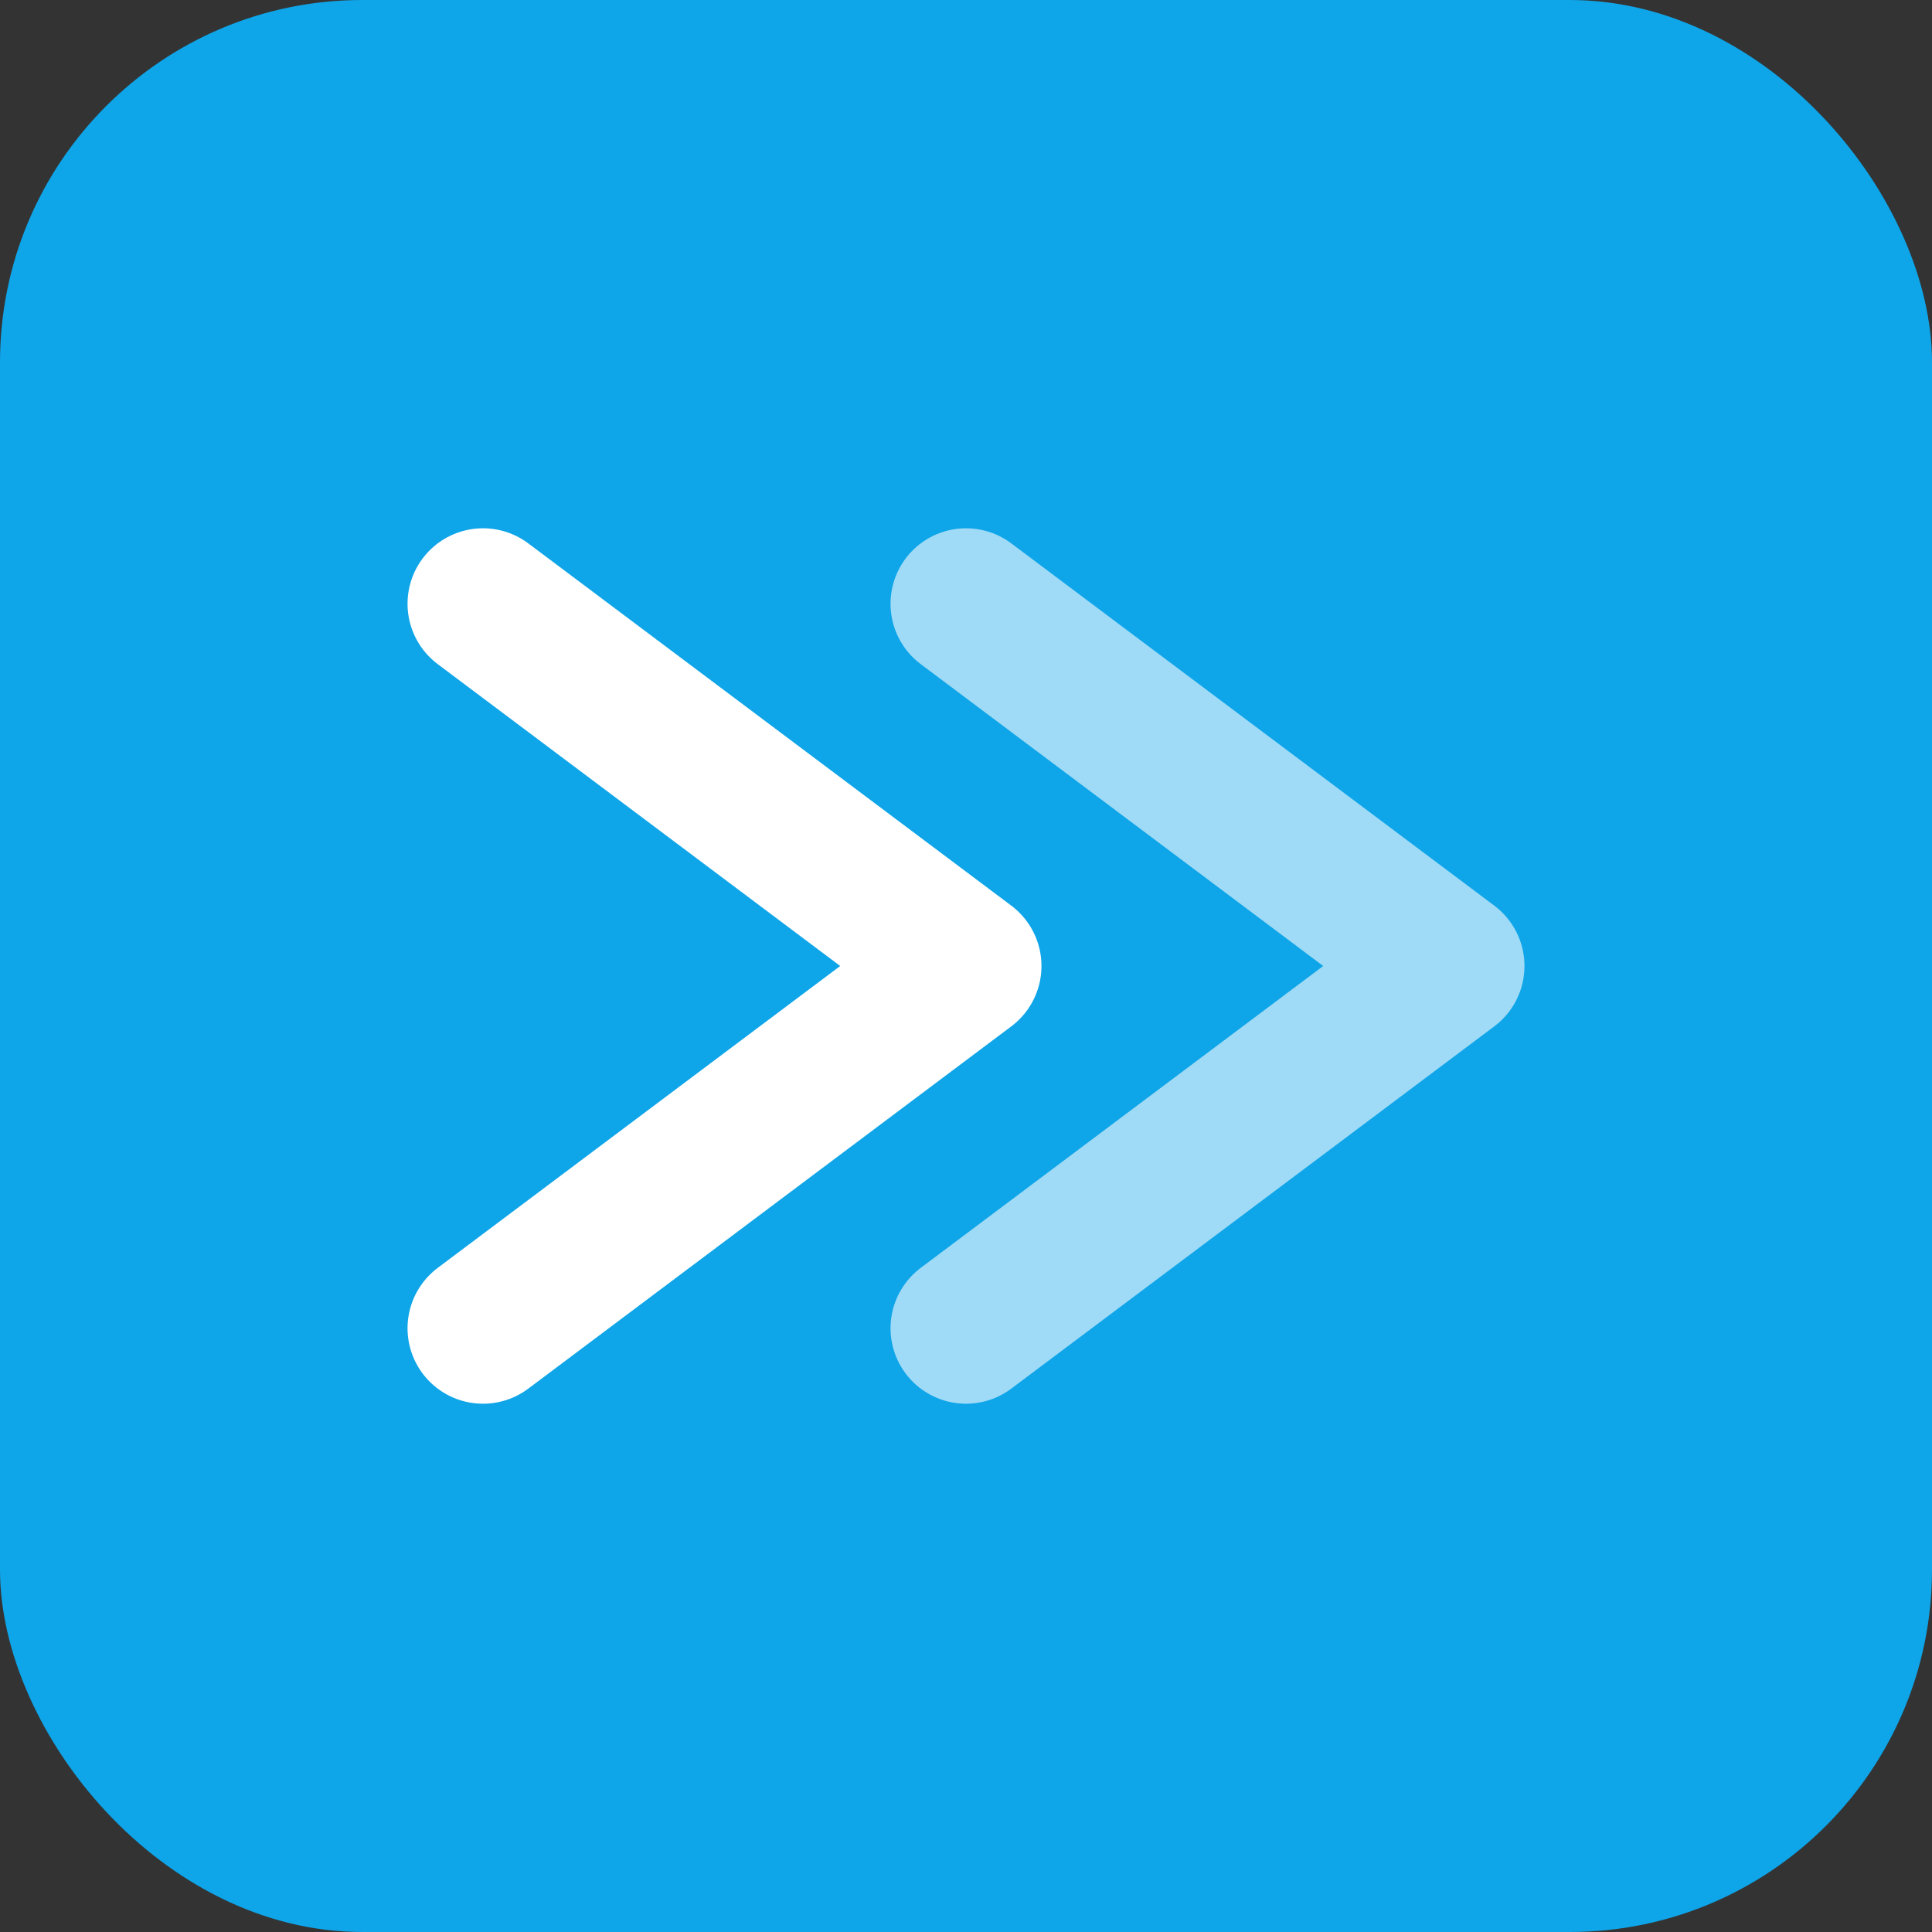 <svg xmlns="http://www.w3.org/2000/svg" viewBox="0 0 32 32" fill="none">
  <rect x="0" y="0" width="32" height="32" fill="#333333" stroke="none"/>
  <rect width="32" height="32" rx="6" fill="#0ea5e9"/>
  <path d="M8 10L16 16L8 22" stroke="white" stroke-width="2.5" stroke-linecap="round" stroke-linejoin="round"/>
  <path d="M16 10L24 16L16 22" stroke="white" stroke-width="2.5" stroke-linecap="round" stroke-linejoin="round" opacity="0.6"/>
</svg>
